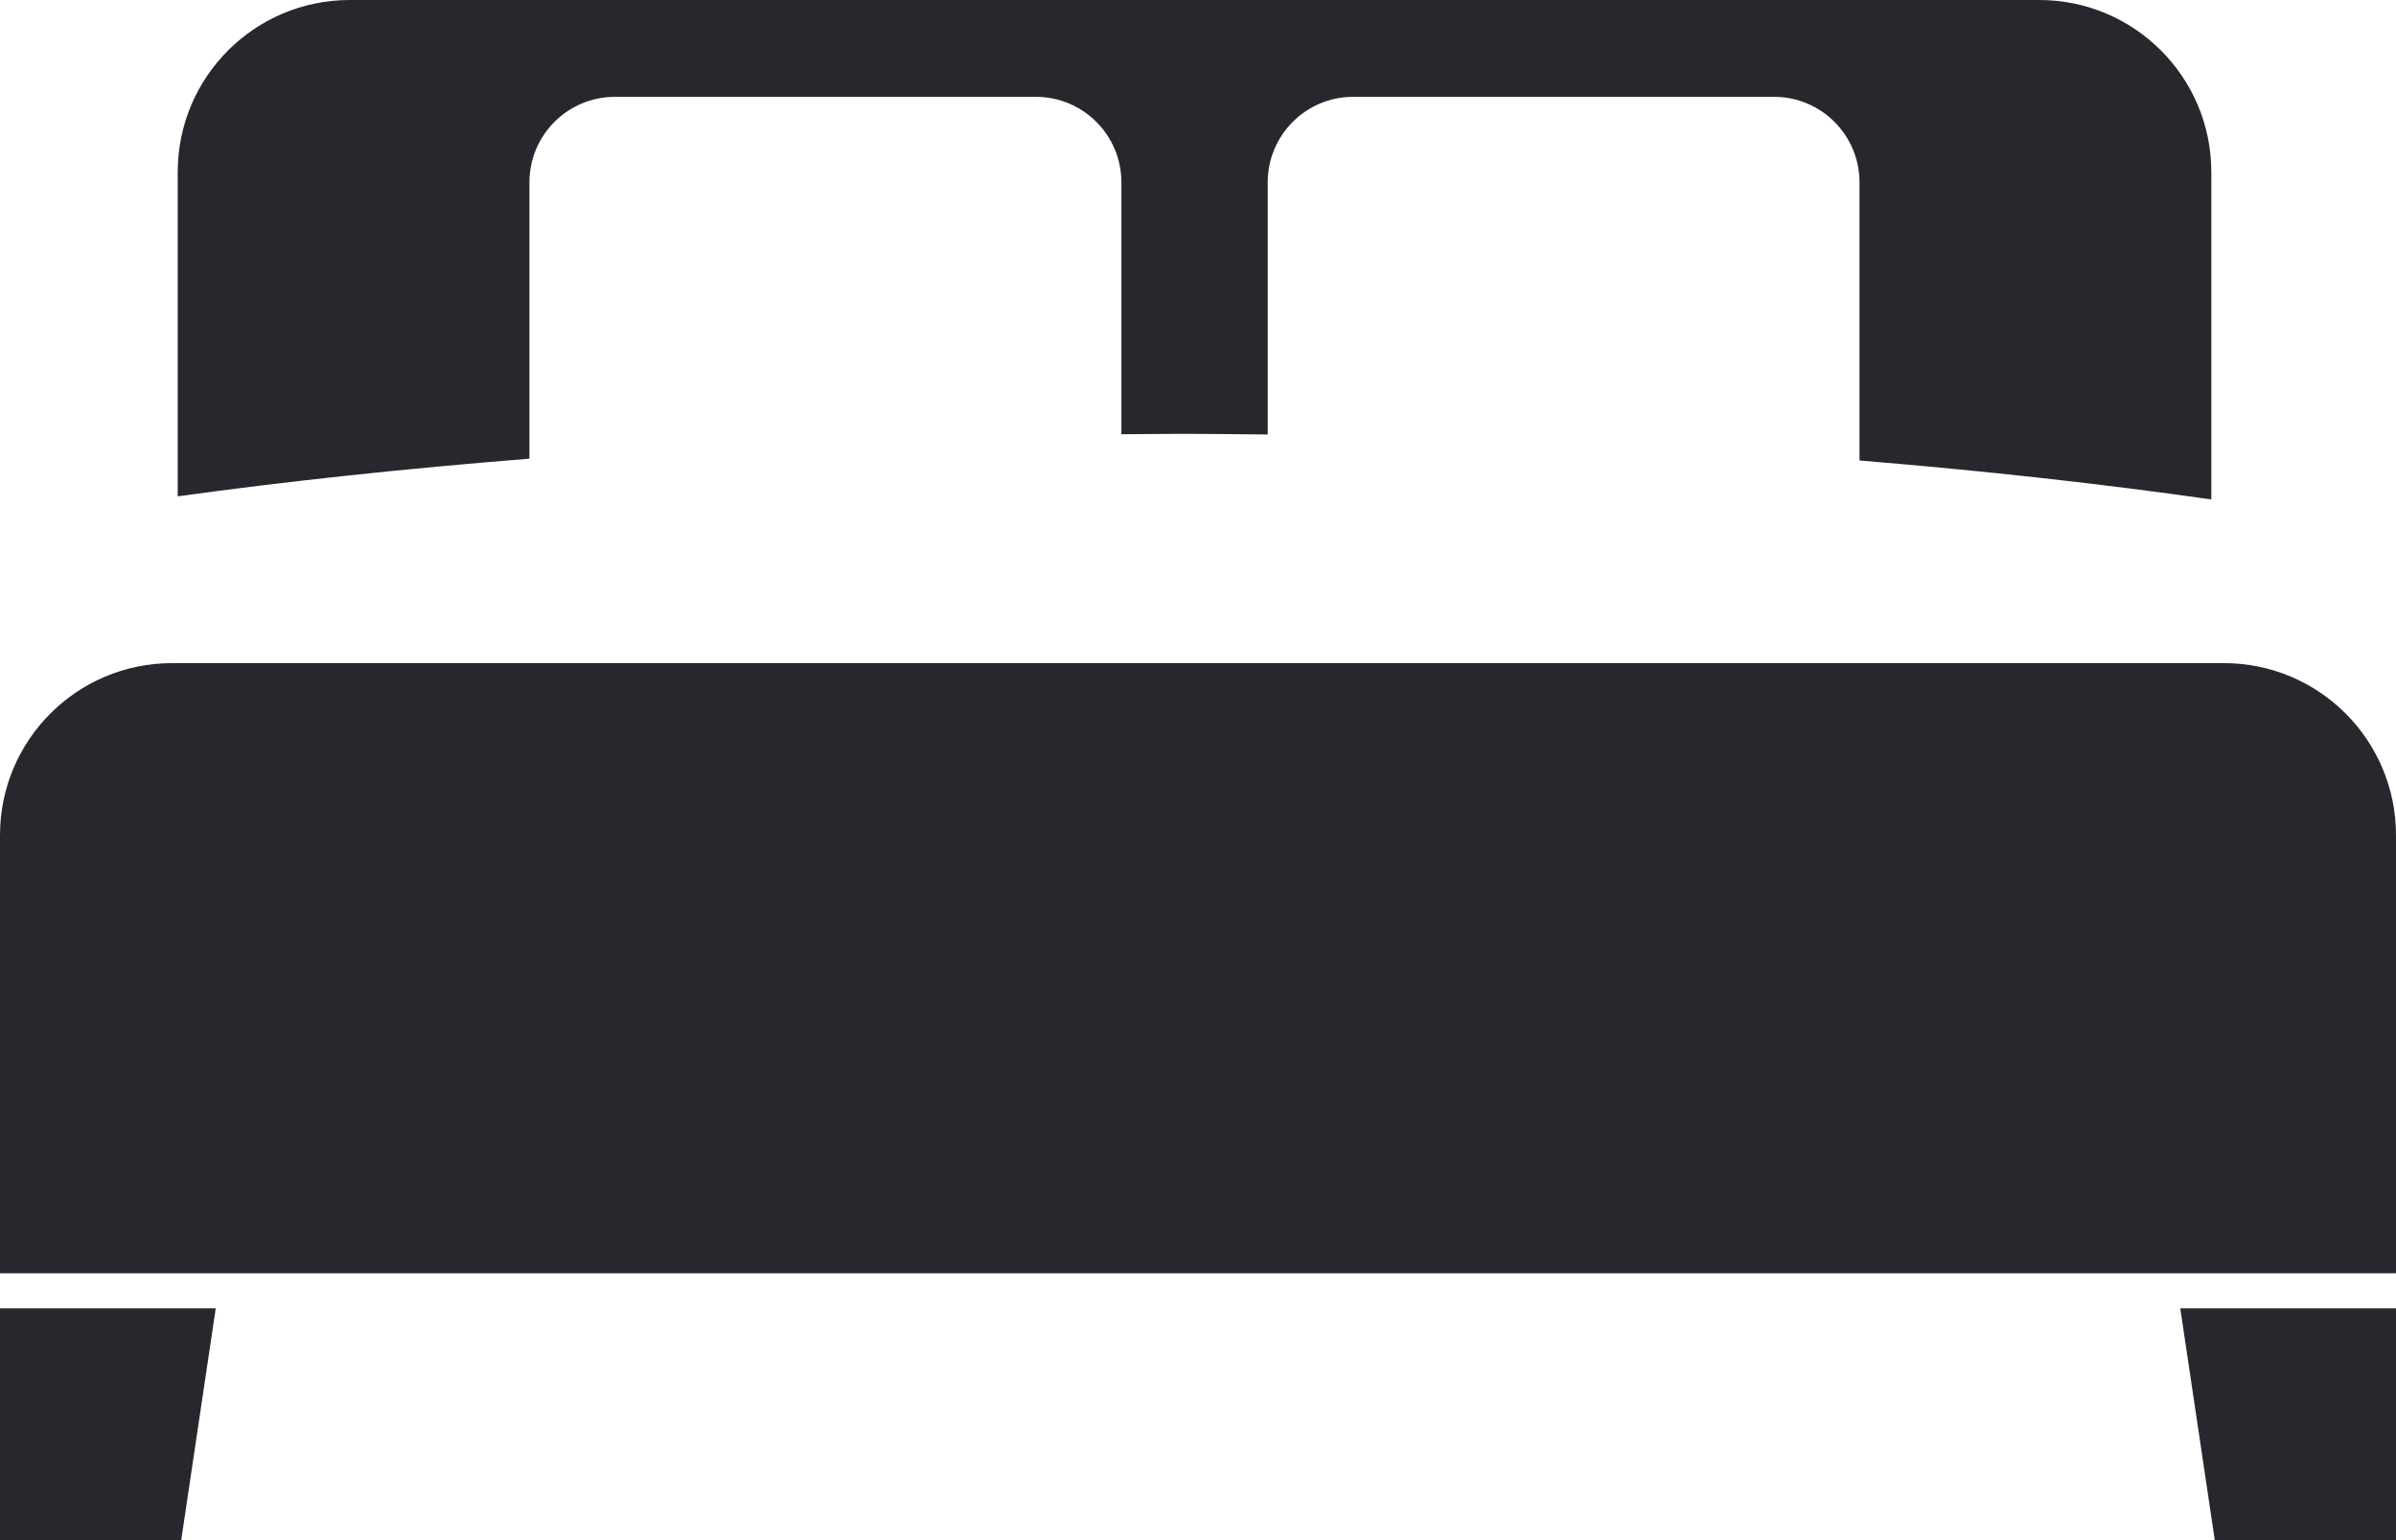 <?xml version="1.0" encoding="utf-8"?>
<!-- Generator: Adobe Illustrator 12.0.0, SVG Export Plug-In . SVG Version: 6.00 Build 51448)  -->
<!DOCTYPE svg PUBLIC "-//W3C//DTD SVG 1.0//EN" "http://www.w3.org/TR/2001/REC-SVG-20010904/DTD/svg10.dtd">
<svg  version="1.0" id="Calque_1" xmlns="http://www.w3.org/2000/svg" xmlns:xlink="http://www.w3.org/1999/xlink" width="27.855" height="17.905"
	 viewBox="0 0 27.855 17.905" overflow="visible" enable-background="new 0 0 27.855 17.905" xml:space="preserve">
<g>
	<path fill="#27282D" d="M25.708,2c0-1.104-0.896-2-2-2H4.066c-1.104,0-2,0.896-2,2v3.771C3.329,5.596,4.7,5.449,6.155,5.333V2.12
		c0-0.549,0.445-0.994,0.993-0.994h4.895c0.549,0,0.994,0.445,0.994,0.994v2.929c0.242-0.001,0.482-0.005,0.727-0.005
		c0.328,0,0.65,0.005,0.974,0.008V2.12c0-0.549,0.445-0.994,0.992-0.994h4.896c0.547,0,0.992,0.445,0.992,0.994v3.234
		c1.459,0.12,2.83,0.273,4.09,0.453V2z"/>
	<g>
		<polygon fill="#27282D" points="2.508,15.212 0,15.212 0,17.905 2.107,17.905 		"/>
		<path fill="#27282D" d="M0,14.804V9.71c0-1.104,0.895-2,2-2h23.855c1.105,0,2,0.896,2,2v5.094H0z"/>
		<polygon fill="#27282D" points="25.347,15.212 27.855,15.212 27.855,17.905 25.748,17.905 		"/>
	</g>
</g>
</svg>
